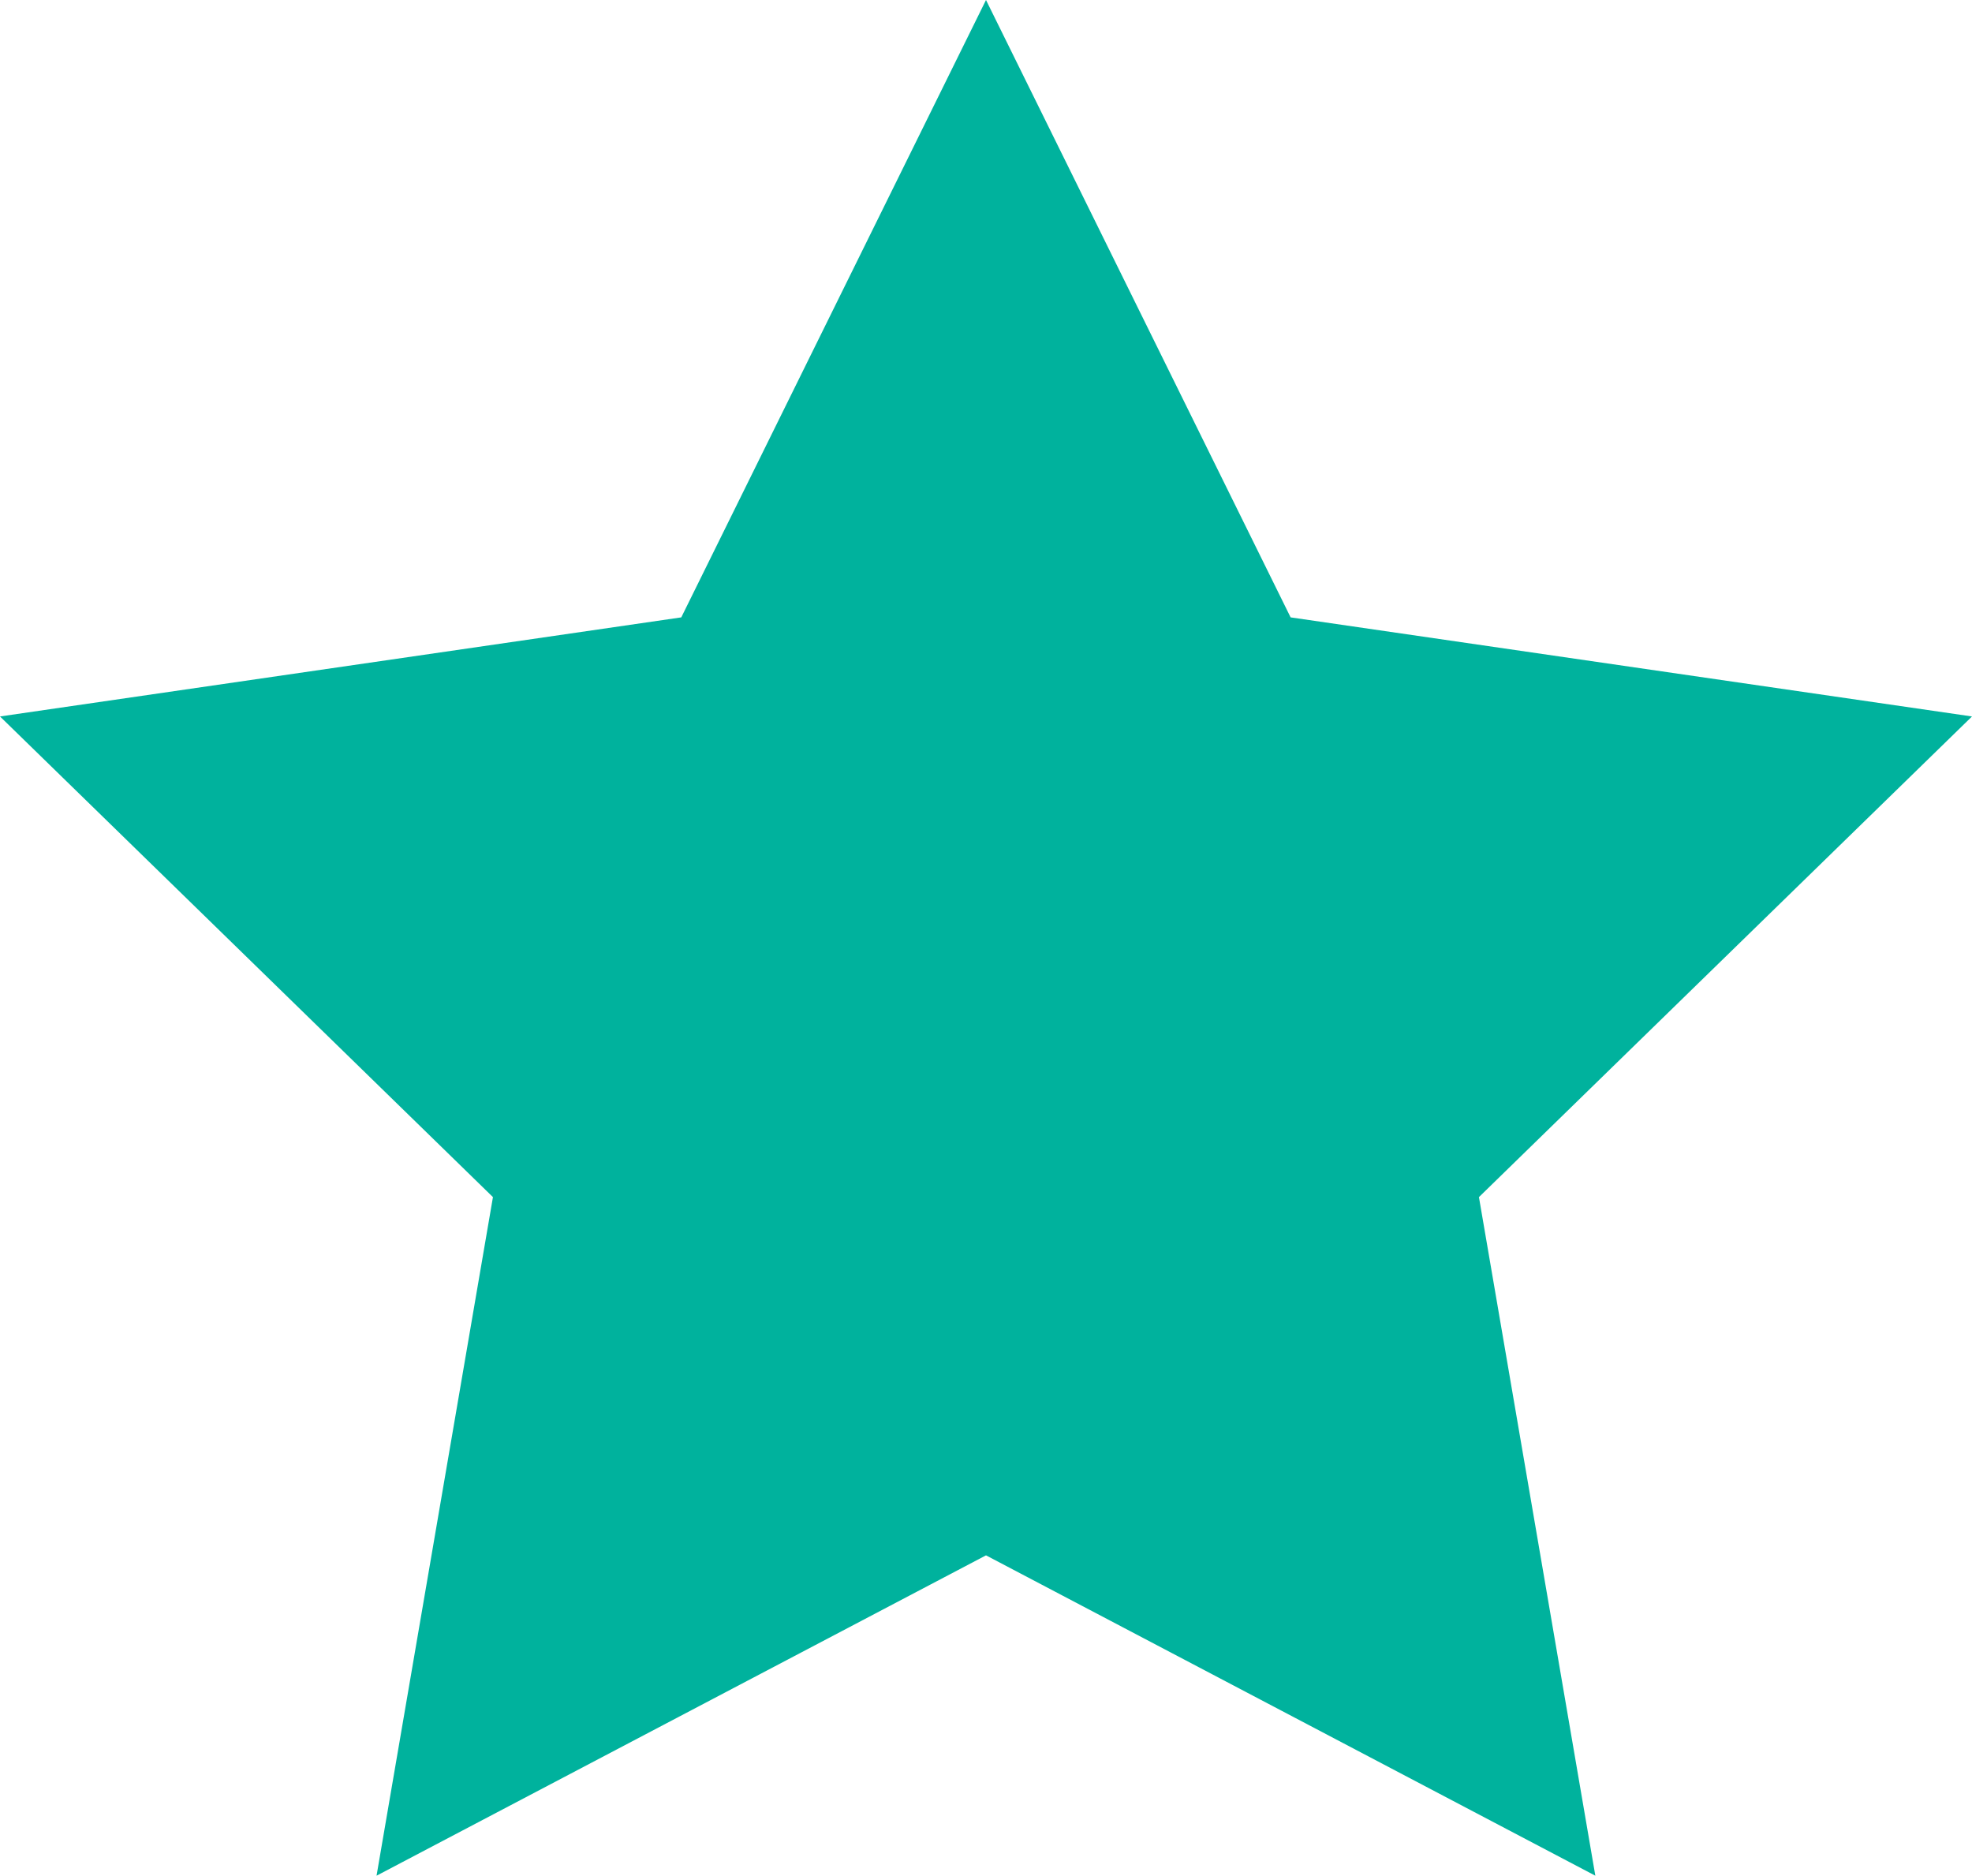 <svg fill="rgb(0, 178, 157)" preserveAspectRatio="none" data-bbox="0 0 353.684 336.37" xmlns="http://www.w3.org/2000/svg" viewBox="0 0 353.684 336.37" role="img">
    <g>
        <path d="M176.842 0l54.634 110.714 122.208 17.77-88.432 86.194 20.877 121.692-109.287-57.449L67.535 336.37l20.876-121.692L0 128.484l122.189-17.77L176.842 0z"></path>
    </g>
</svg>